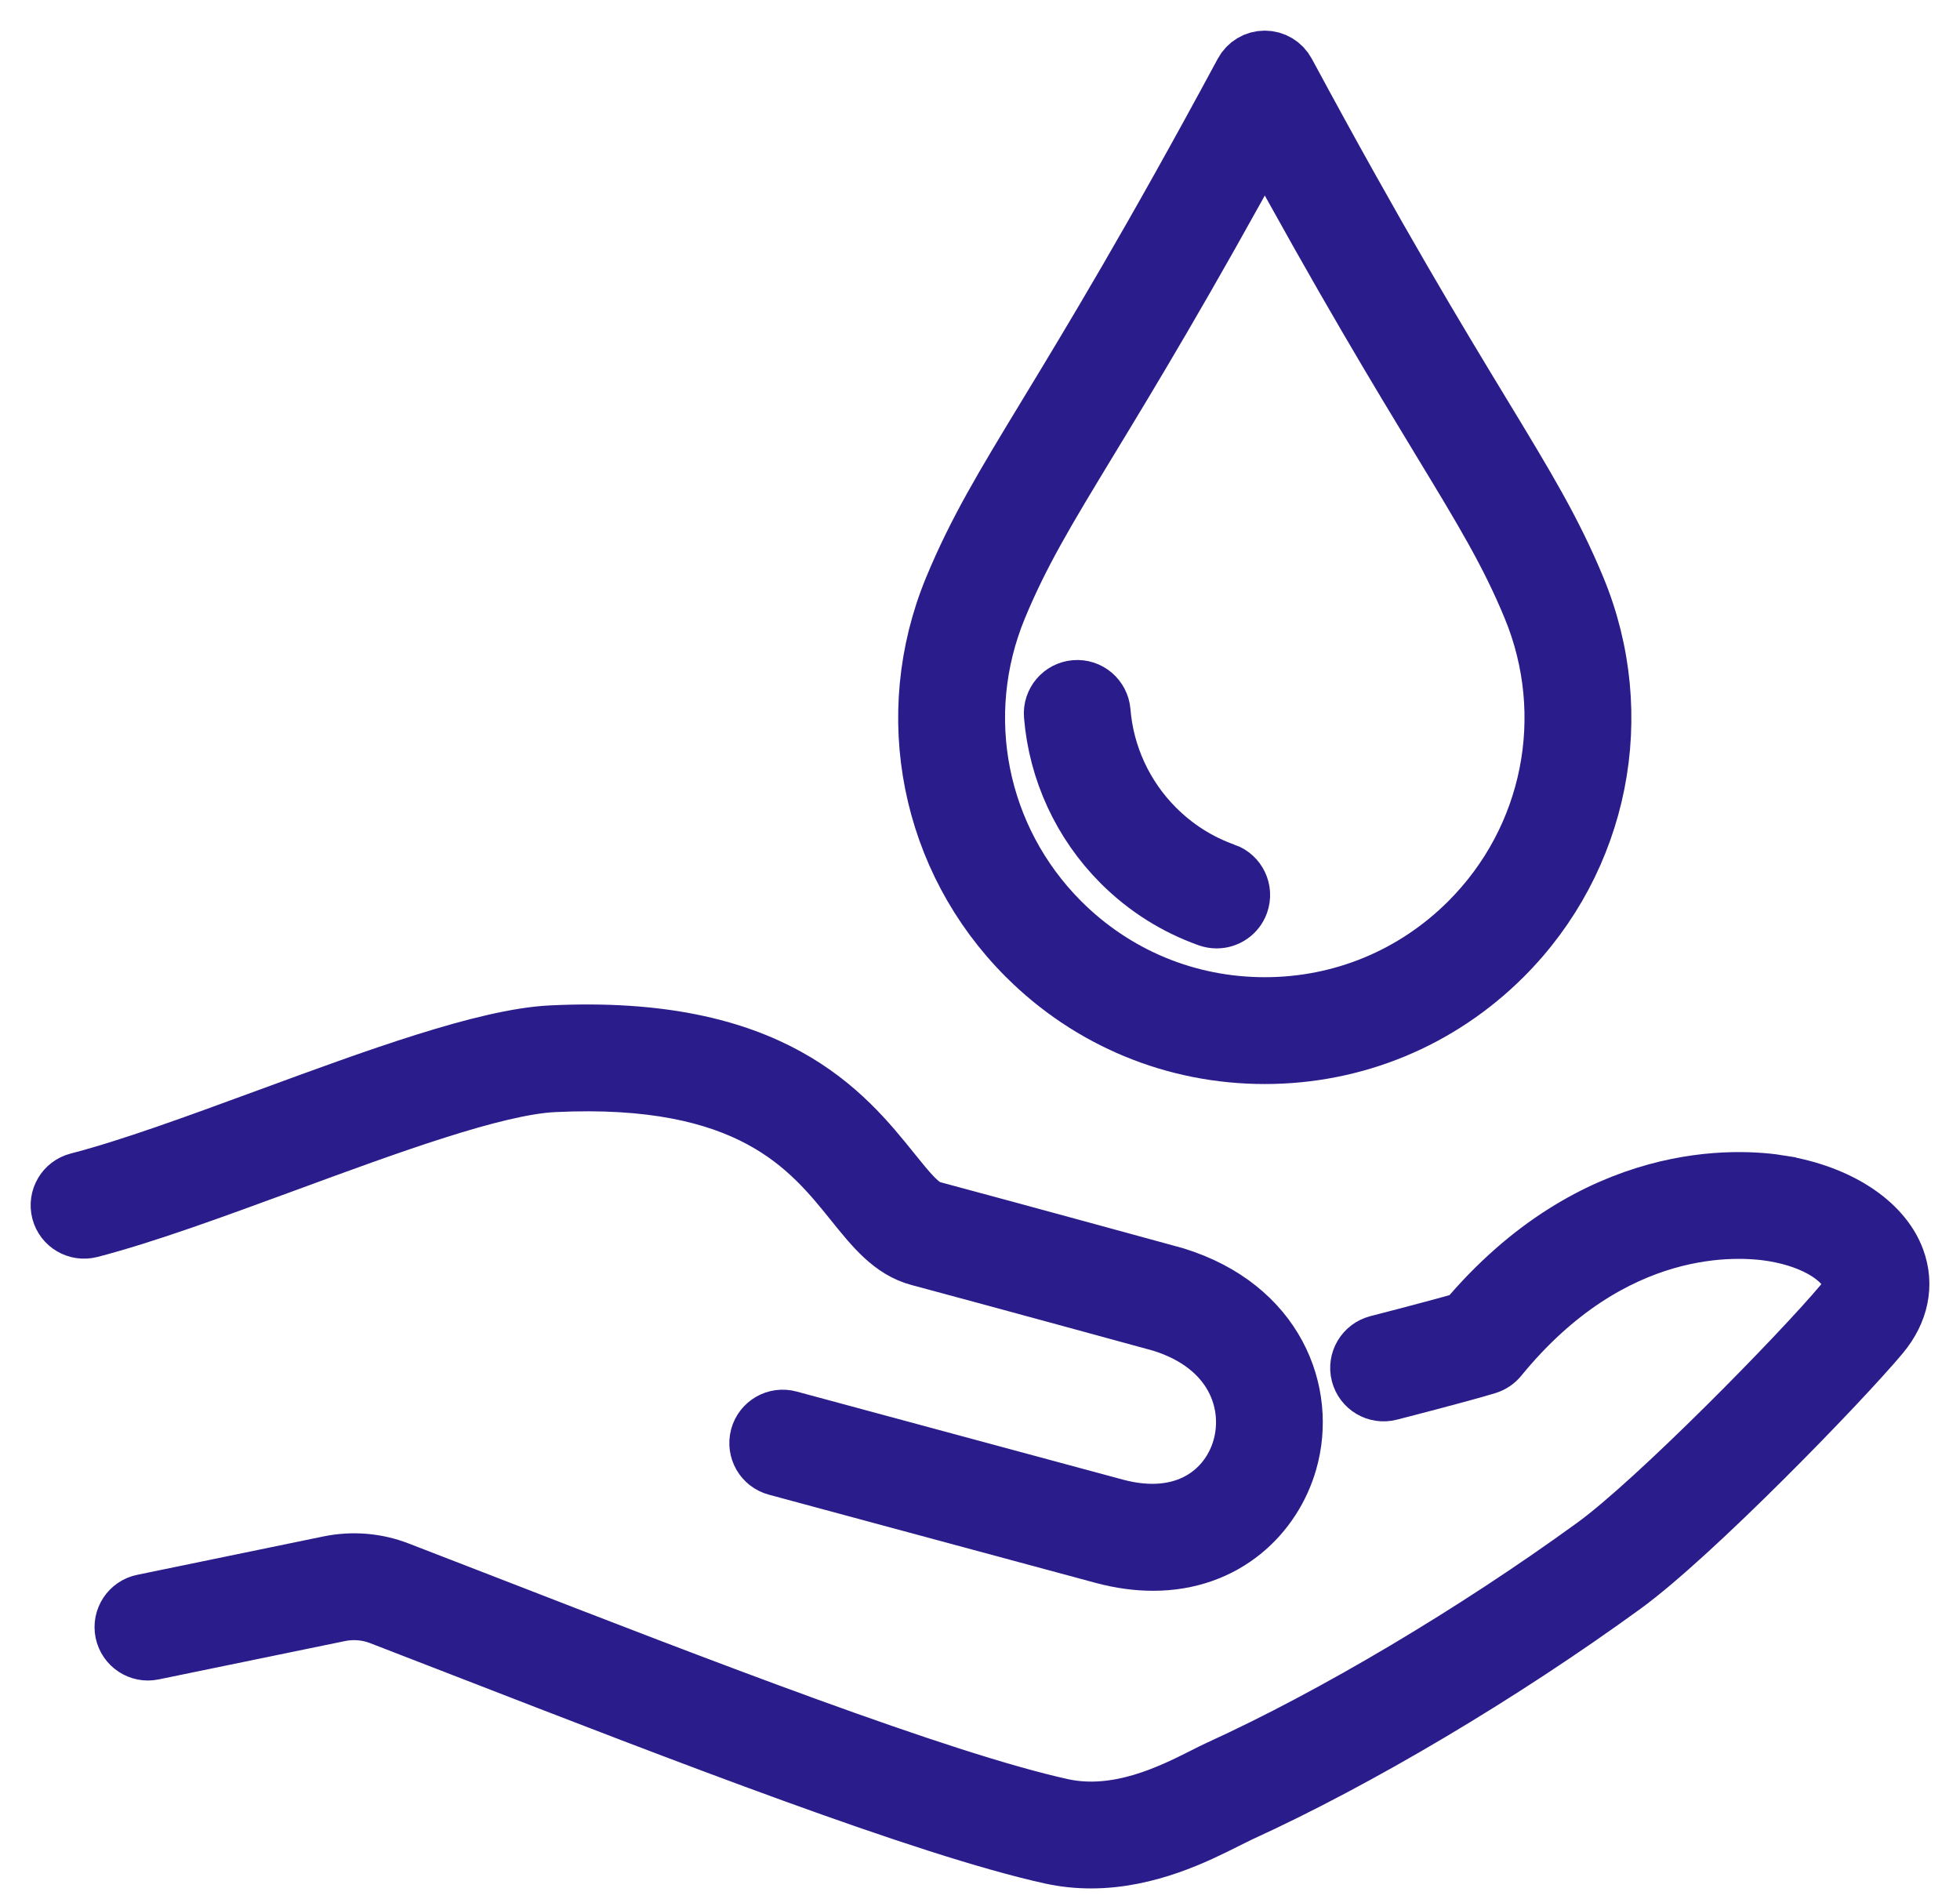 <svg width="32" height="31" viewBox="0 0 32 31" fill="none" xmlns="http://www.w3.org/2000/svg">
<path d="M25.716 9.618C25.326 8.677 24.894 7.965 24.179 6.786C23.459 5.599 22.473 3.974 20.977 1.196C20.912 1.075 20.786 1 20.649 1C20.512 1 20.386 1.075 20.322 1.196C18.826 3.973 17.84 5.598 17.12 6.785C16.404 7.965 15.972 8.677 15.582 9.618C14.733 11.674 15.2 14.019 16.773 15.592C17.808 16.627 19.184 17.197 20.649 17.197C22.114 17.197 23.49 16.627 24.526 15.592C26.099 14.019 26.566 11.674 25.716 9.618ZM20.65 16.453C19.384 16.453 18.194 15.961 17.299 15.066C15.94 13.706 15.536 11.68 16.271 9.903C16.639 9.014 17.059 8.32 17.756 7.171C18.427 6.066 19.326 4.583 20.65 2.153C21.973 4.583 22.873 6.066 23.543 7.171C24.24 8.32 24.661 9.013 25.028 9.902C25.763 11.679 25.359 13.706 24 15.065C23.105 15.96 21.915 16.453 20.65 16.453V16.453Z" fill="#2B1C8B" stroke="#2B1C8B"/>
<path d="M19.989 14.261C19.558 14.108 19.174 13.865 18.847 13.538C18.332 13.023 18.016 12.341 17.958 11.617C17.941 11.412 17.761 11.258 17.557 11.276C17.352 11.293 17.2 11.473 17.217 11.677C17.29 12.577 17.683 13.425 18.322 14.065C18.727 14.47 19.204 14.771 19.74 14.962C19.781 14.976 19.823 14.983 19.864 14.983C20.017 14.983 20.161 14.888 20.215 14.736C20.284 14.542 20.183 14.329 19.989 14.26V14.261Z" fill="#2B1C8B" stroke="#2B1C8B"/>
<path d="M18.207 24.639L12.876 23.2C12.677 23.146 12.473 23.264 12.42 23.462C12.367 23.66 12.484 23.865 12.682 23.918L18.014 25.357C18.303 25.435 18.574 25.47 18.826 25.47C20 25.47 20.764 24.704 21.007 23.856C21.328 22.745 20.804 21.359 19.174 20.857C19.174 20.857 16.68 20.173 15.203 19.777C15.005 19.724 14.801 19.47 14.541 19.147C13.767 18.186 12.599 16.736 9.001 16.913C7.926 16.965 6.129 17.627 4.39 18.266C3.232 18.691 2.138 19.094 1.279 19.316C1.08 19.367 0.961 19.57 1.012 19.77C1.064 19.968 1.265 20.087 1.466 20.036C2.36 19.804 3.471 19.396 4.647 18.964C6.332 18.344 8.076 17.703 9.037 17.656C12.256 17.498 13.242 18.72 13.961 19.614C14.292 20.025 14.578 20.38 15.011 20.495C16.483 20.89 18.966 21.57 18.966 21.57C20.181 21.945 20.505 22.91 20.293 23.649C20.087 24.365 19.362 24.948 18.207 24.639L18.207 24.639Z" fill="#2B1C8B" stroke="#2B1C8B"/>
<path d="M29.078 19.361C28.4 19.249 26.047 19.081 23.947 21.583C23.477 21.72 22.508 21.968 22.497 21.971C22.298 22.023 22.178 22.225 22.229 22.424C22.28 22.623 22.483 22.744 22.682 22.692C22.73 22.68 23.845 22.394 24.27 22.264C24.341 22.242 24.403 22.2 24.45 22.143C26.316 19.858 28.372 19.999 28.957 20.095C29.695 20.218 30.129 20.55 30.23 20.825C30.251 20.881 30.315 21.052 30.111 21.295C29.42 22.122 27.055 24.529 26.052 25.258C24.094 26.681 21.802 28.043 19.921 28.901C19.848 28.934 19.763 28.977 19.667 29.026C19.139 29.292 18.254 29.737 17.327 29.533C15.339 29.095 11.393 27.565 7.913 26.214C7.428 26.026 6.952 25.842 6.494 25.665C6.139 25.527 5.755 25.496 5.383 25.572L2.341 26.199C2.139 26.24 2.01 26.437 2.051 26.638C2.093 26.839 2.29 26.969 2.49 26.927L5.532 26.301C5.764 26.253 6.004 26.273 6.225 26.359C6.683 26.535 7.158 26.72 7.643 26.908C11.149 28.268 15.122 29.81 17.167 30.26C17.386 30.308 17.602 30.329 17.812 30.329C18.732 30.329 19.532 29.926 20.001 29.69C20.088 29.646 20.165 29.608 20.23 29.577C22.153 28.7 24.493 27.311 26.489 25.86C27.612 25.044 30.04 22.541 30.682 21.772C30.991 21.402 31.079 20.974 30.928 20.567C30.709 19.977 30.001 19.516 29.079 19.362L29.078 19.361Z" fill="#2B1C8B" stroke="#2B1C8B"/>
</svg>
